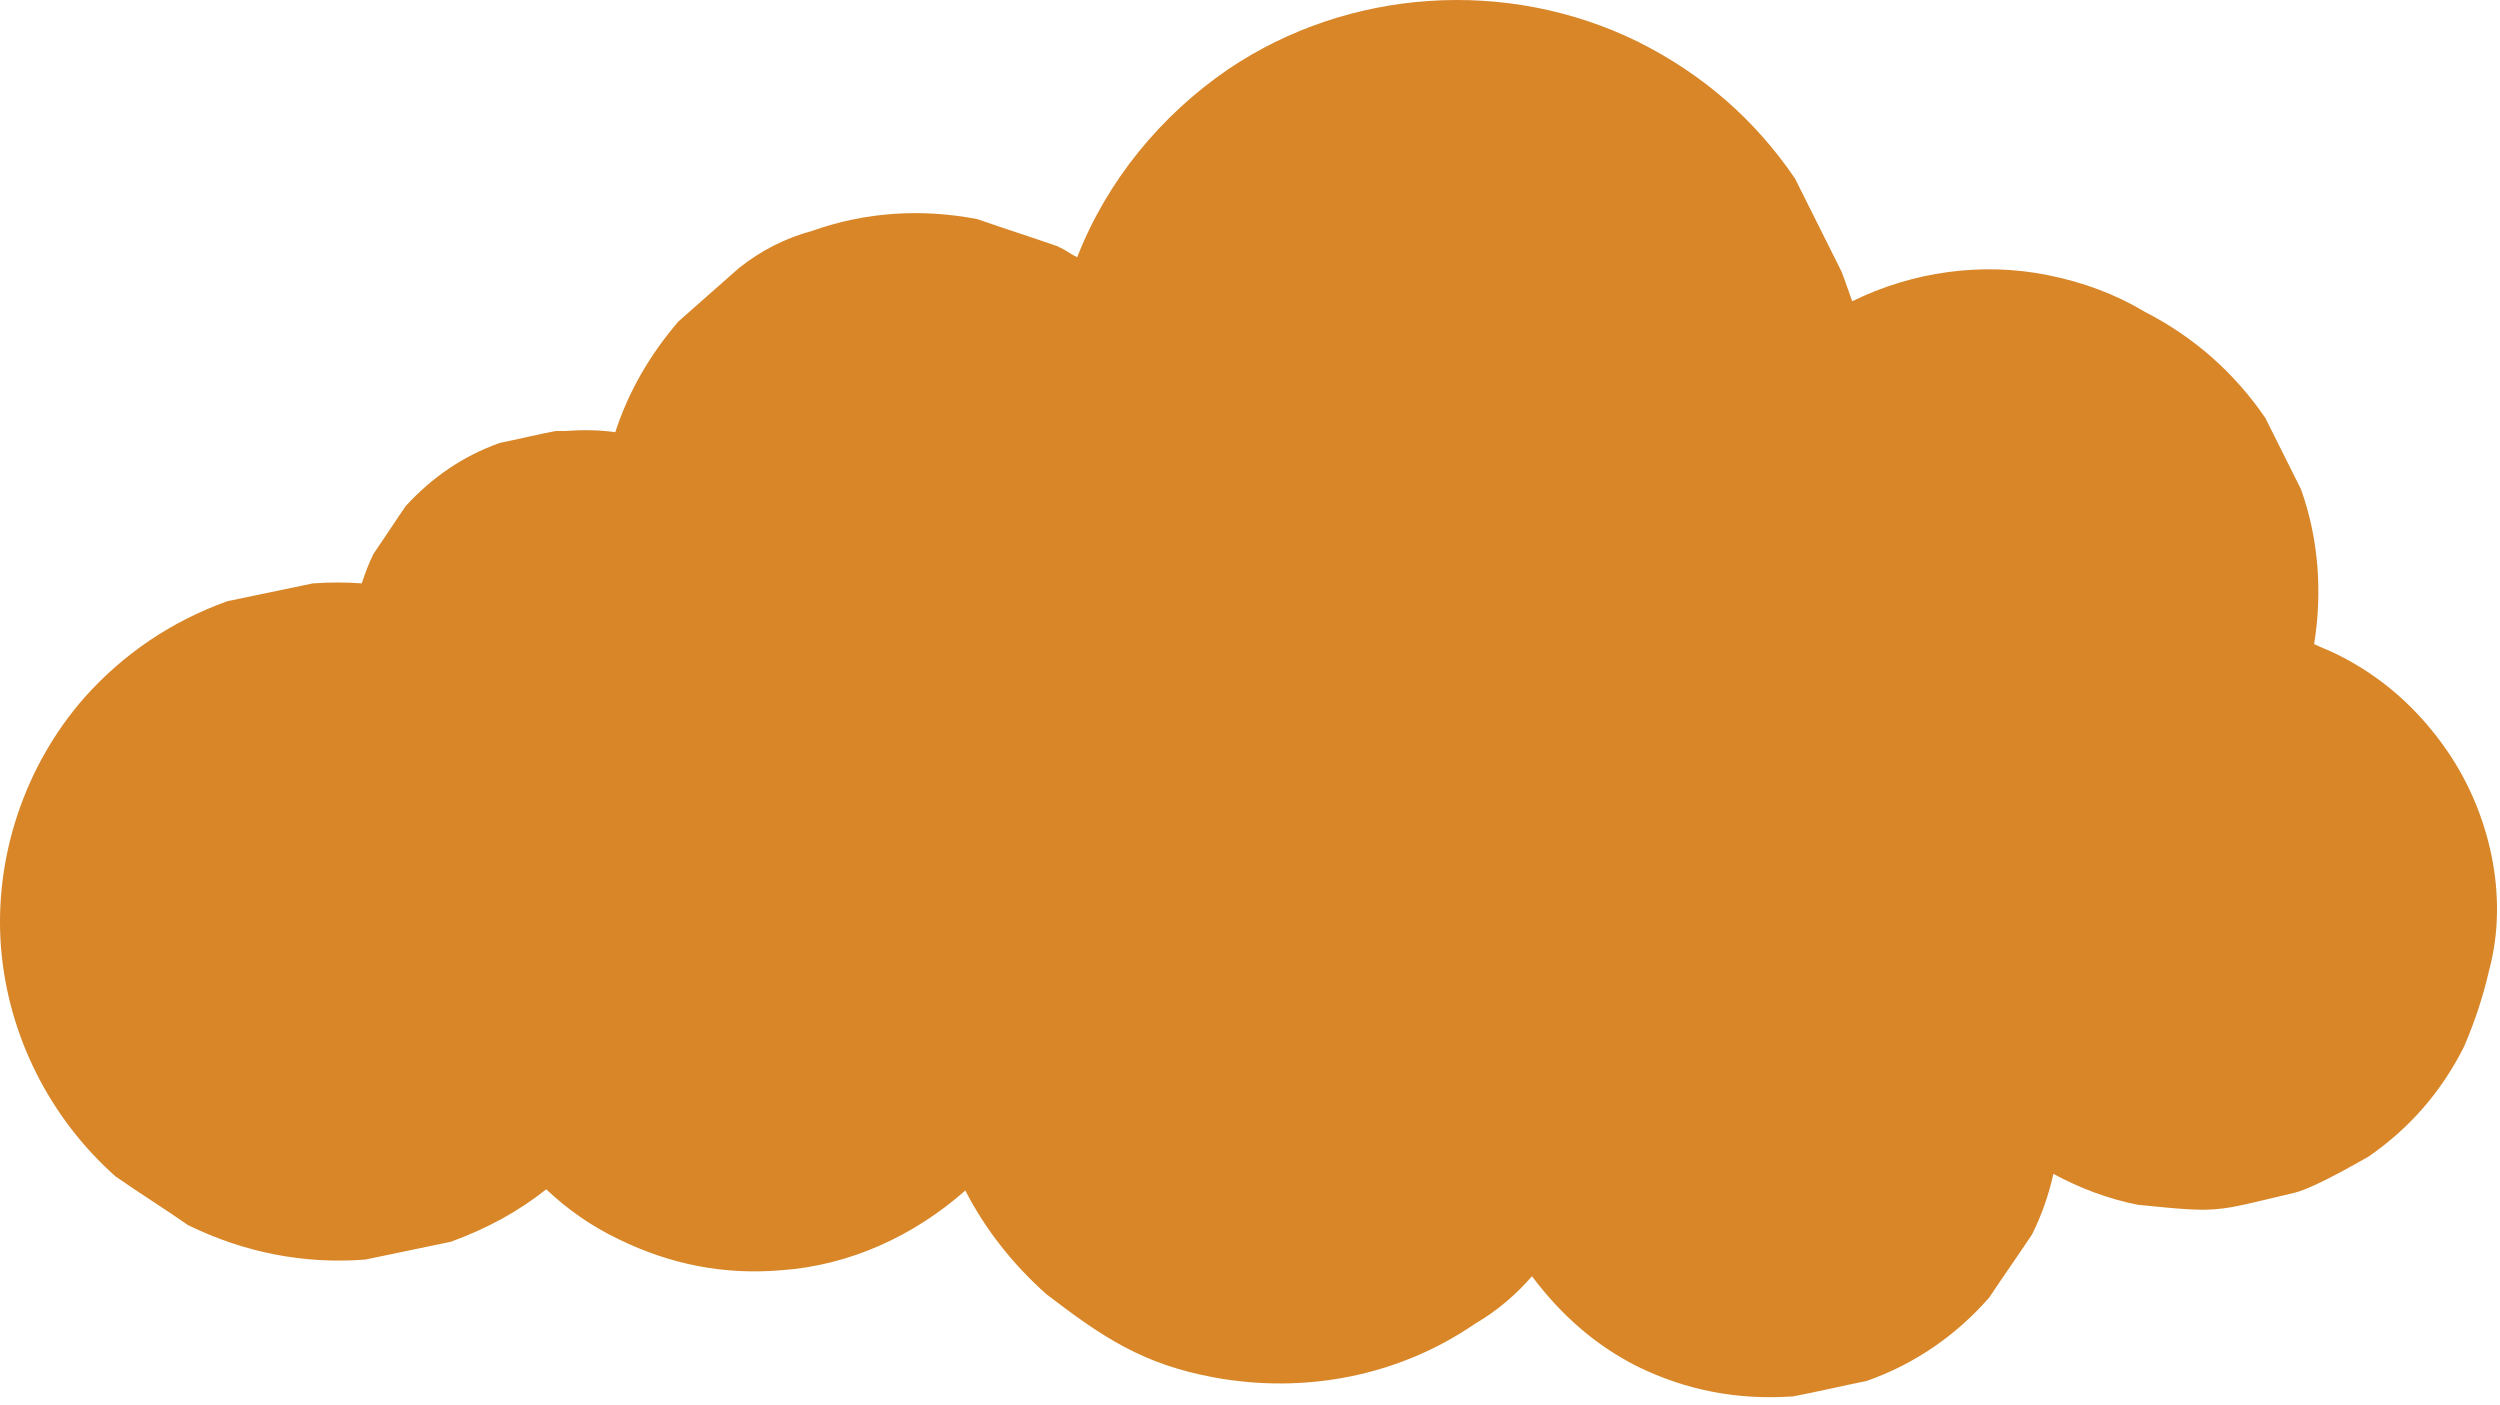 <?xml version="1.0" encoding="UTF-8"?> <svg xmlns="http://www.w3.org/2000/svg" width="210" height="118" viewBox="0 0 210 118" fill="none"> <path d="M205.585 63.104C203.185 59.604 200.085 56.804 196.185 54.904C195.585 54.604 194.985 54.404 194.385 54.104C195.085 49.804 194.785 45.304 193.285 41.104C192.285 39.104 191.285 37.104 190.285 35.104C187.685 31.304 184.285 28.304 180.185 26.204C177.685 24.704 174.985 23.704 171.985 23.104C166.485 22.004 160.685 22.804 155.585 25.304C155.385 24.704 155.185 24.204 154.985 23.604C154.885 23.304 154.785 23.104 154.685 22.804C153.385 20.204 152.085 17.604 150.785 15.004C147.385 10.004 142.985 6.204 137.585 3.504C126.585 -1.896 113.285 -0.996 103.185 5.804C97.485 9.704 92.985 15.204 90.485 21.604C90.385 21.604 90.385 21.504 90.285 21.504C89.885 21.304 89.485 21.004 89.085 20.804C88.985 20.804 88.885 20.704 88.885 20.704C86.585 19.904 84.385 19.204 82.085 18.404C77.385 17.504 72.685 17.804 68.185 19.404C65.985 20.004 63.985 21.004 62.085 22.504C60.385 24.004 58.685 25.504 56.985 27.004C54.585 29.804 52.785 32.904 51.685 36.304C50.285 36.104 48.885 36.104 47.485 36.204C47.185 36.204 46.985 36.204 46.685 36.204C45.085 36.504 43.485 36.904 41.985 37.204C38.885 38.304 36.285 40.104 34.085 42.504C33.185 43.804 32.285 45.204 31.385 46.504C30.985 47.304 30.685 48.104 30.385 49.004C29.085 48.904 27.685 48.904 26.285 49.004C23.885 49.504 21.485 50.004 19.085 50.504C14.385 52.204 10.385 54.904 7.085 58.604C2.085 64.304 -0.515 72.004 0.085 79.604C0.685 87.004 4.185 93.904 9.685 98.804C11.685 100.204 13.785 101.504 15.785 102.904C20.485 105.204 25.485 106.204 30.685 105.804C33.085 105.304 35.485 104.804 37.885 104.304C40.885 103.204 43.485 101.804 45.885 99.904C47.685 101.604 49.685 103.004 51.985 104.104C56.285 106.204 60.785 107.104 65.585 106.704C71.385 106.304 76.785 103.804 81.085 100.004C82.785 103.304 85.085 106.204 87.885 108.704C92.585 112.304 95.985 114.604 101.985 115.704C109.585 117.104 117.485 115.604 123.885 111.204C125.785 110.104 127.385 108.704 128.685 107.204C131.085 110.404 133.985 113.004 137.585 114.804C141.685 116.804 145.985 117.604 150.485 117.304H150.585C152.685 116.904 154.785 116.404 156.785 116.004C160.785 114.604 164.285 112.204 167.085 109.004C168.285 107.204 169.485 105.504 170.685 103.704C171.485 102.104 172.085 100.404 172.485 98.604C174.685 99.804 177.085 100.704 179.585 101.204C186.585 101.904 185.885 101.804 192.685 100.204C194.485 99.804 198.985 97.104 198.885 97.204C202.385 94.804 205.085 91.704 206.985 87.904C207.885 85.804 208.585 83.704 209.085 81.504C210.785 75.204 209.085 68.204 205.585 63.104Z" fill="#D88628"></path> </svg> 